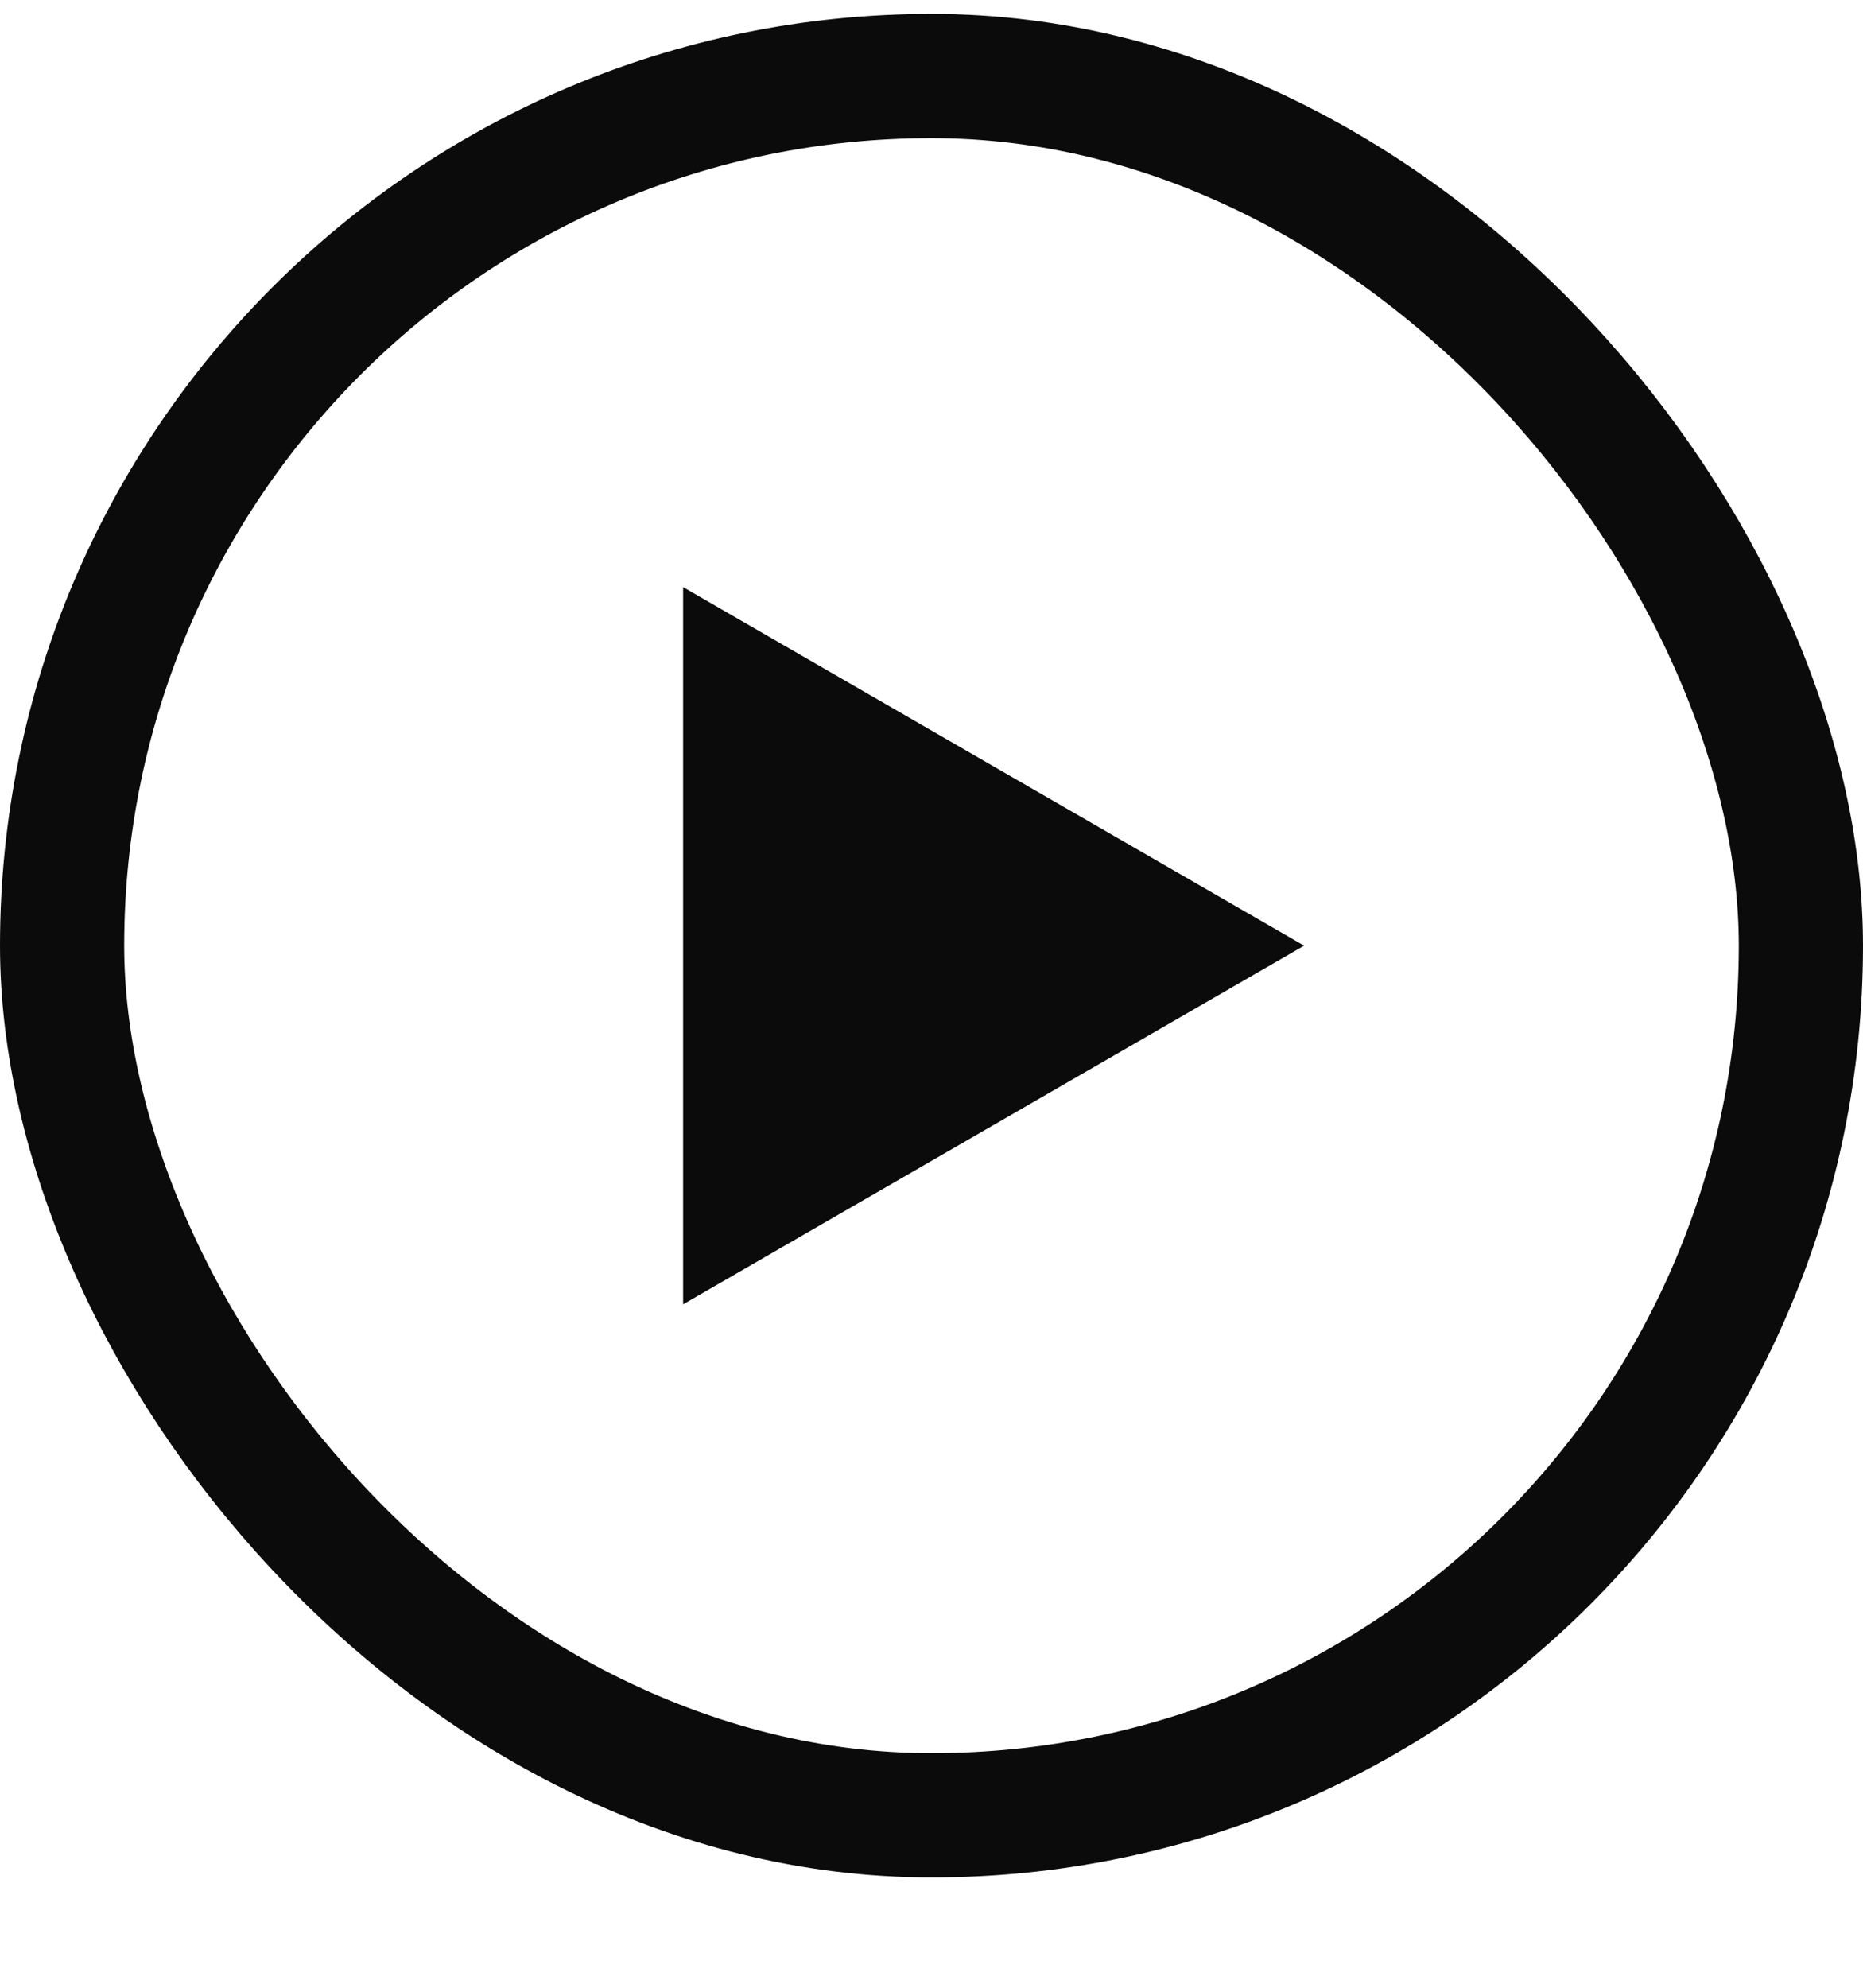 <svg width="15" height="16" viewBox="0 0 15 16" fill="none" xmlns="http://www.w3.org/2000/svg">
<rect x="0.5" y="0.612" width="14" height="14" rx="7" stroke="#0B0B0B"/>
<path d="M10.5 7.612L5.5 10.499V4.726L10.5 7.612Z" fill="#0B0B0B"/>
</svg>
